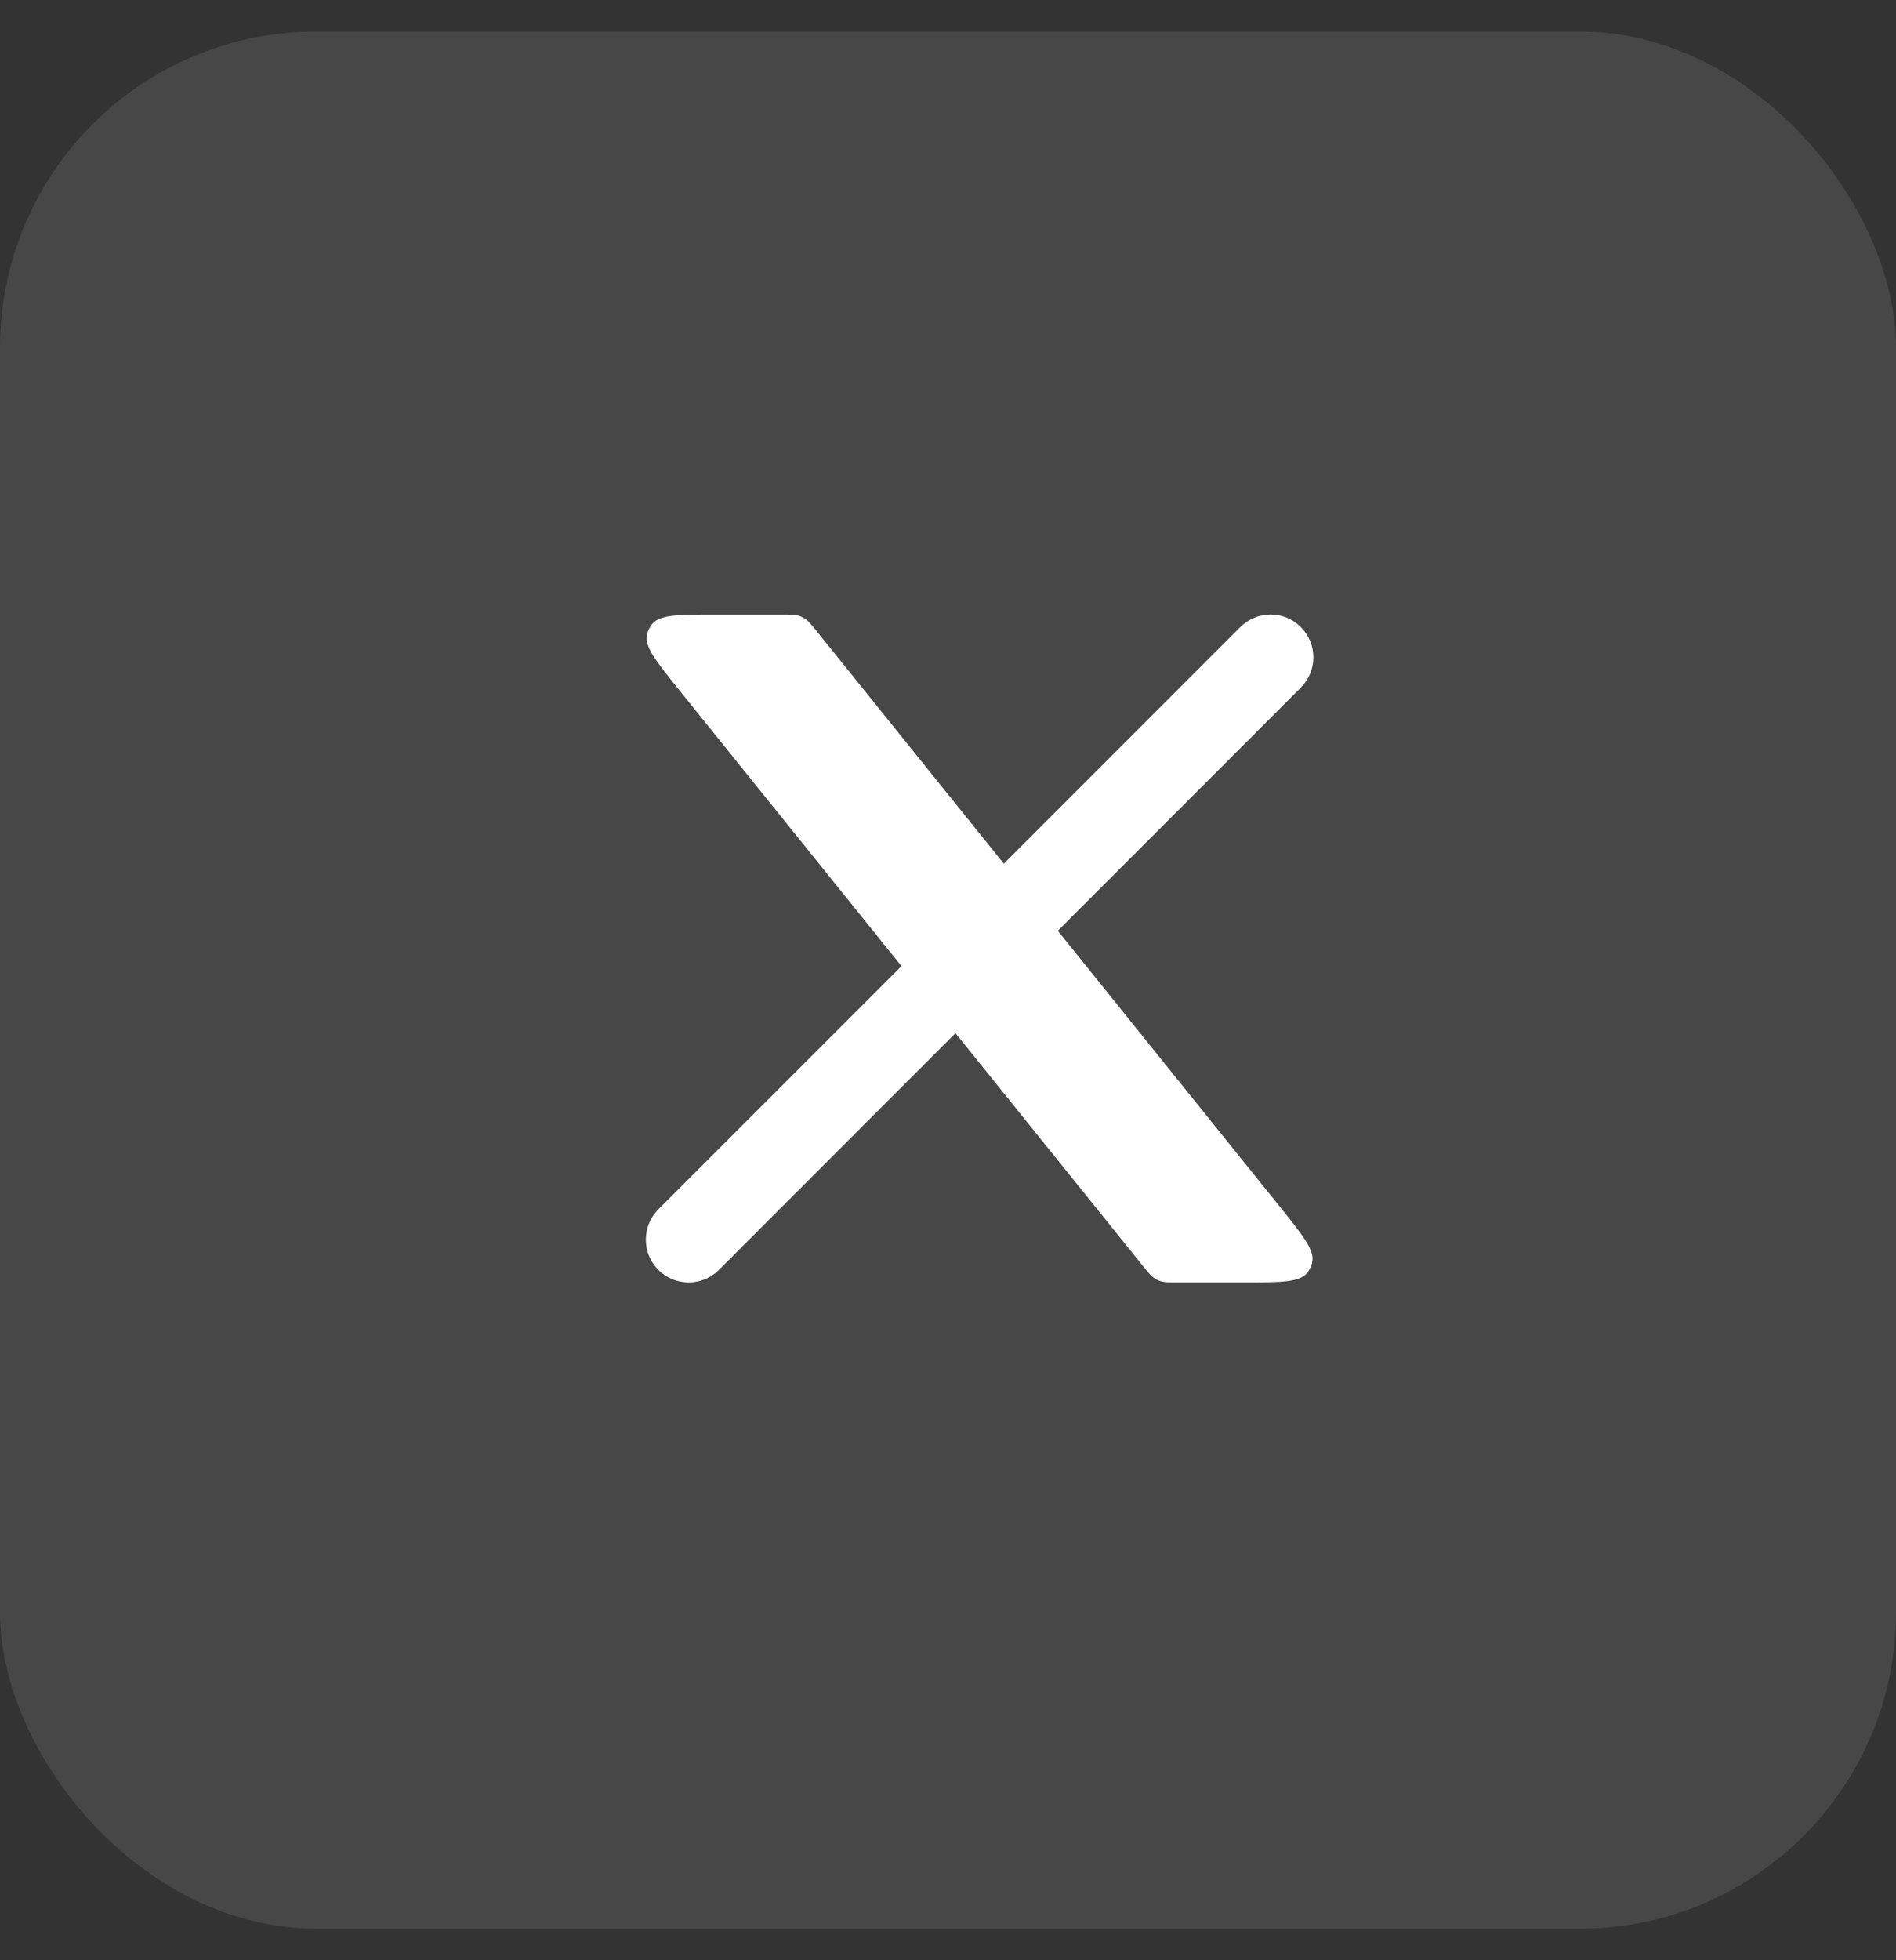 <svg width="30" height="31" viewBox="0 0 30 31" fill="none" xmlns="http://www.w3.org/2000/svg">
<rect x="0" y="0" width="30" height="31" fill="#333333" stroke="none"/>
<rect opacity="0.1" y="0.5" width="30" height="30" rx="5" fill="white"/>
<path d="M10.417 19.125C10.153 19.39 10.153 19.818 10.417 20.083C10.681 20.347 11.11 20.347 11.375 20.083L10.417 19.125ZM20.583 10.874C20.847 10.61 20.847 10.181 20.583 9.917C20.319 9.652 19.89 9.652 19.625 9.917L20.583 10.874ZM11.375 20.083L15.437 16.02L14.48 15.063L10.417 19.125L11.375 20.083ZM16.52 14.937L20.583 10.874L19.625 9.917L15.563 13.979L16.52 14.937Z" fill="white"/>
<path d="M12.36 9.719H11.314C10.73 9.719 10.438 9.719 10.316 9.872C10.278 9.92 10.252 9.976 10.238 10.036C10.195 10.227 10.378 10.454 10.744 10.909L18.075 20.009C18.17 20.128 18.218 20.187 18.281 20.224C18.302 20.237 18.324 20.247 18.347 20.256C18.415 20.281 18.492 20.281 18.644 20.281H19.687C20.27 20.281 20.562 20.281 20.684 20.128C20.722 20.08 20.749 20.024 20.762 19.964C20.805 19.773 20.622 19.546 20.257 19.091L12.93 9.991C12.834 9.873 12.786 9.813 12.723 9.776C12.703 9.763 12.681 9.753 12.658 9.744C12.589 9.719 12.513 9.719 12.36 9.719Z" fill="white"/>
</svg>
